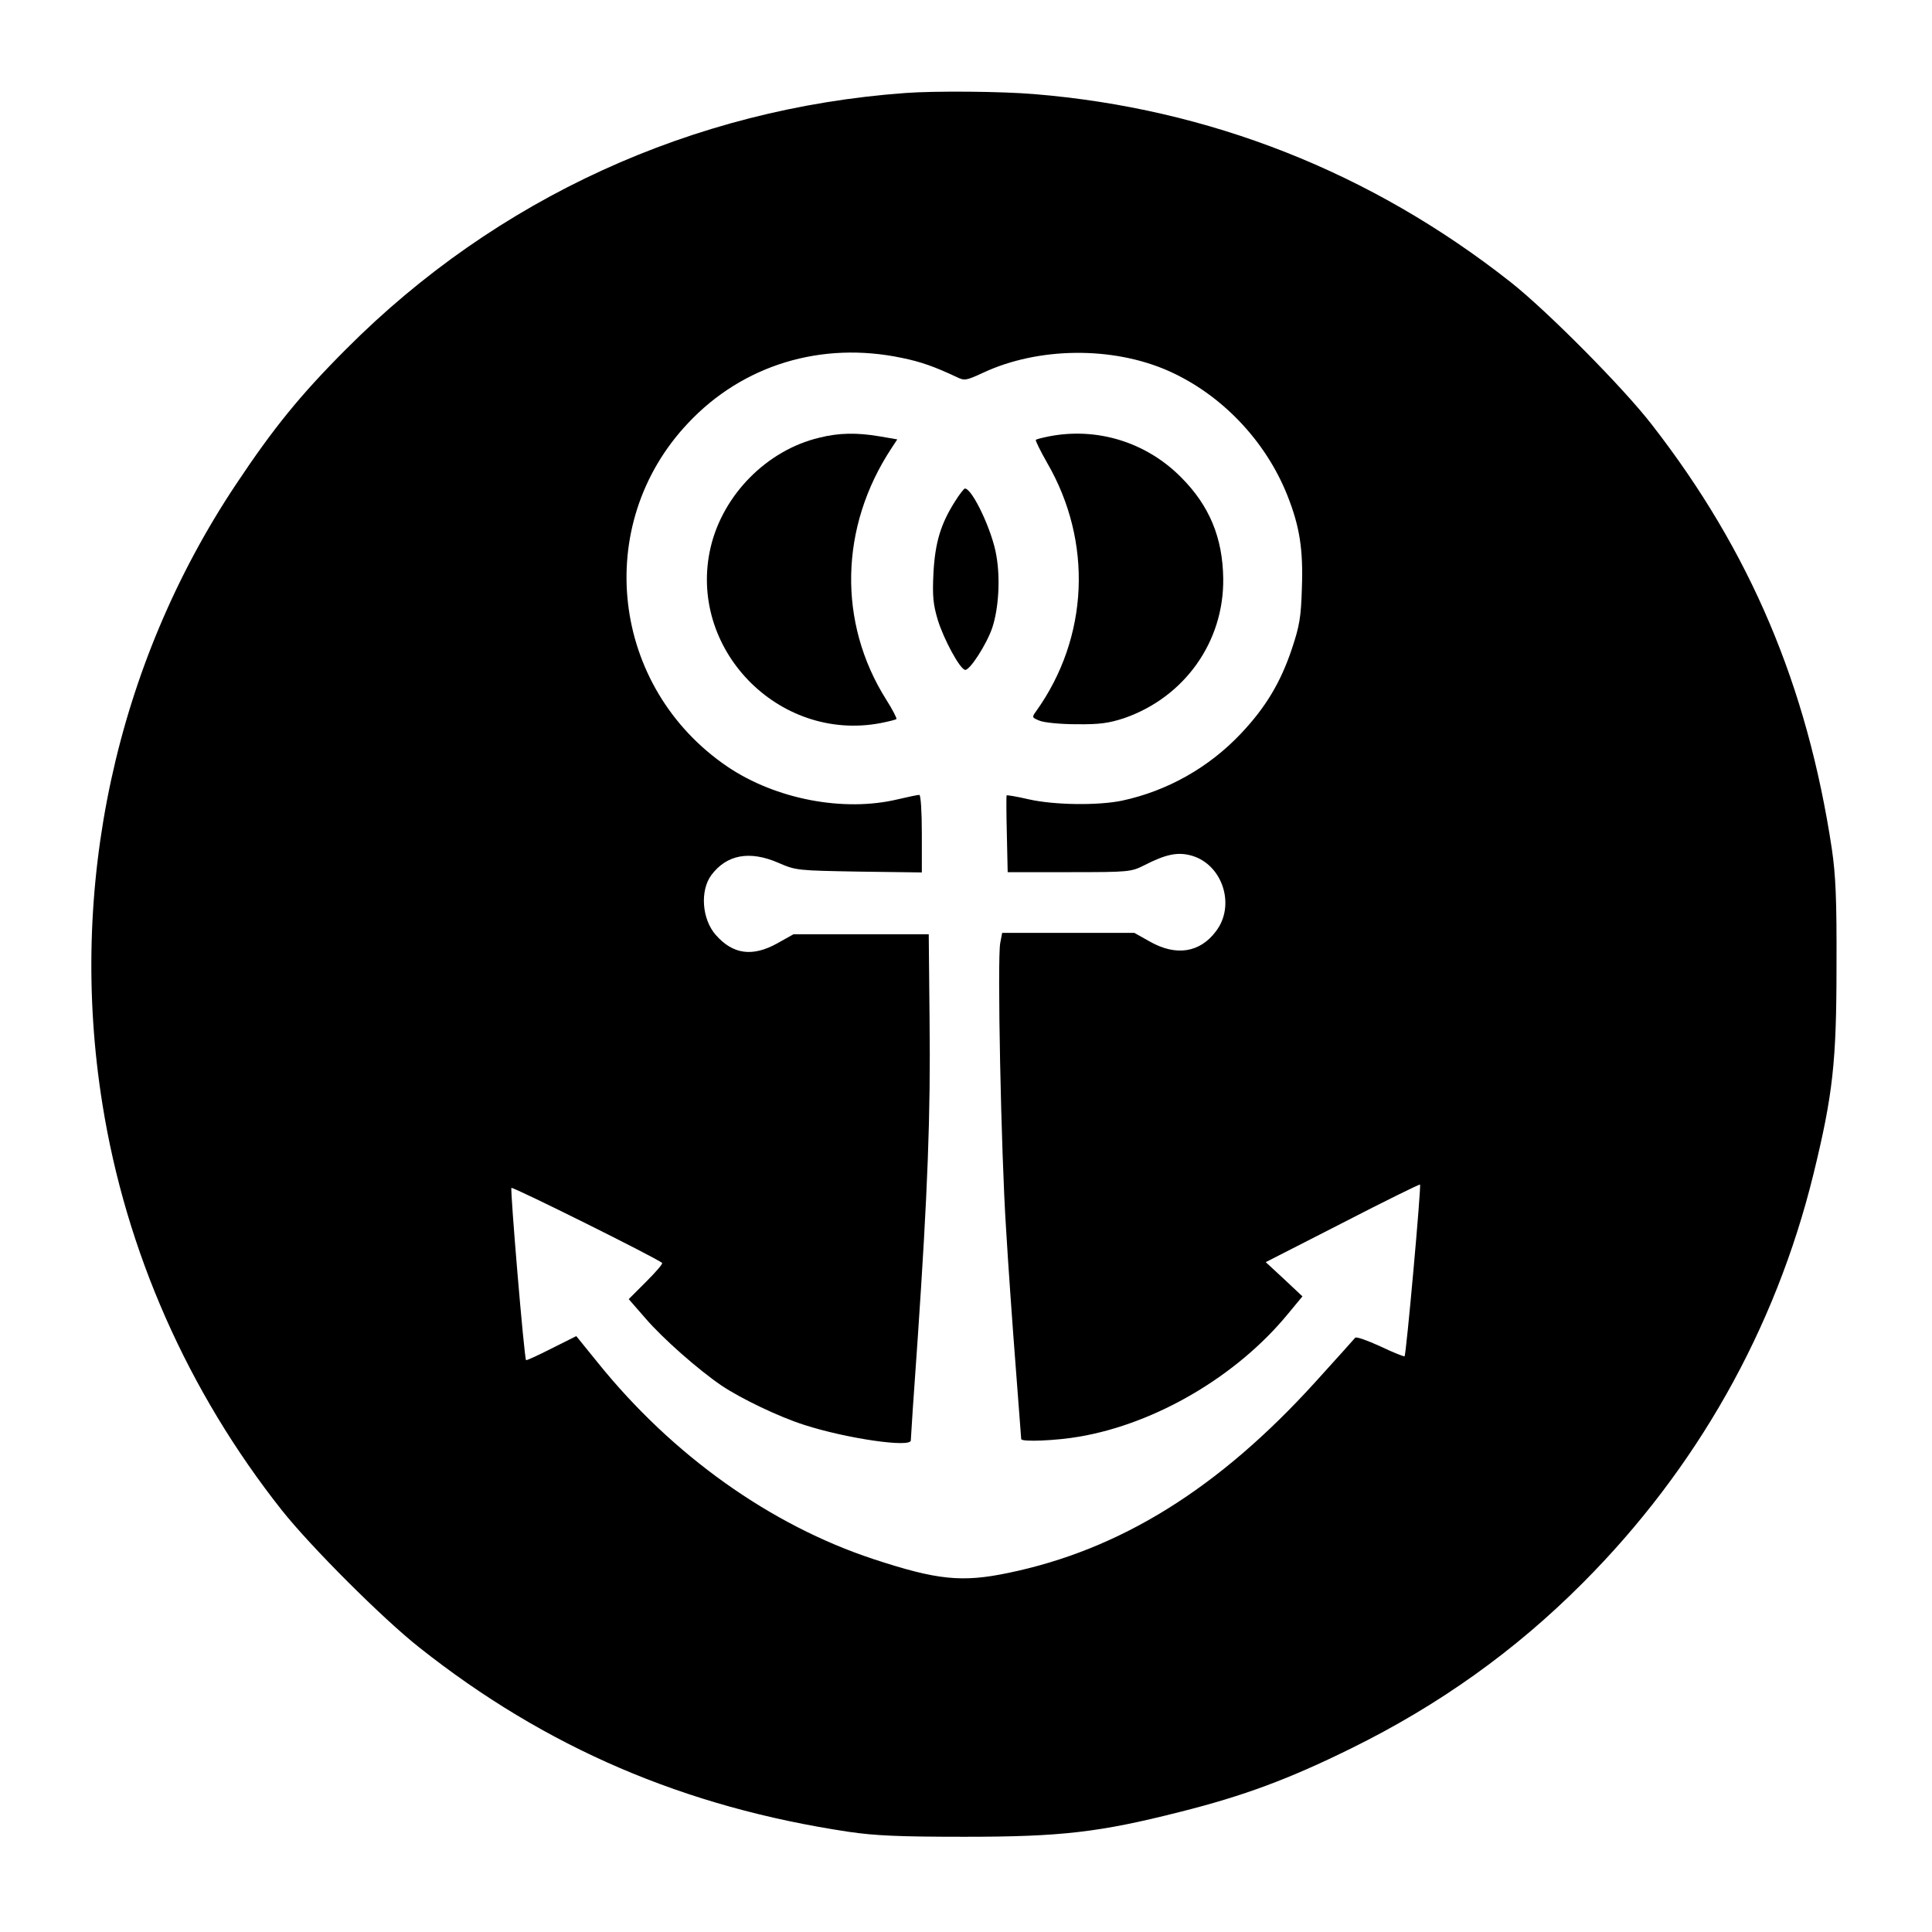 <?xml version="1.0" standalone="no"?>
<!DOCTYPE svg PUBLIC "-//W3C//DTD SVG 20010904//EN"
 "http://www.w3.org/TR/2001/REC-SVG-20010904/DTD/svg10.dtd">
<svg version="1.0" xmlns="http://www.w3.org/2000/svg"
 width="700pt" height="700pt" viewBox="0 0 700 700"
 preserveAspectRatio="xMidYMid meet">
<g transform="translate(0,700) scale(0.1,-0.1)"
fill="#000000" stroke="none">
<path d="M3280 6663 c-770 -56 -1481 -381 -2025 -927 -167 -167 -265 -288
-400 -491 -436 -654 -610 -1459 -484 -2245 85 -533 309 -1041 651 -1473 105
-132 364 -391 497 -496 458 -363 961 -579 1556 -668 95 -14 183 -18 420 -18
350 0 488 16 780 90 231 58 395 119 620 230 317 156 594 353 840 600 412 413
697 918 835 1479 71 290 84 408 84 756 1 244 -3 329 -17 425 -89 589 -295
1077 -651 1535 -103 134 -381 414 -513 518 -505 398 -1091 629 -1726 681 -118
10 -359 12 -467 4z m-11 -960 c68 -14 116 -31 197 -69 29 -14 34 -13 95 15
200 94 470 97 673 7 191 -85 351 -252 430 -450 45 -113 58 -196 53 -336 -3
-107 -9 -139 -36 -220 -41 -123 -96 -214 -185 -308 -116 -123 -267 -208 -431
-243 -87 -18 -246 -16 -338 5 -43 10 -79 16 -80 14 -1 -1 -1 -65 1 -140 l3
-138 223 0 c218 0 224 1 272 25 78 40 121 49 171 35 113 -32 161 -181 88 -275
-58 -77 -144 -90 -238 -37 l-57 32 -239 0 -240 0 -7 -37 c-11 -57 3 -757 21
-1033 8 -135 24 -360 35 -501 11 -142 20 -260 20 -263 0 -11 127 -6 212 9 278
48 570 220 754 444 l53 64 -66 62 -67 62 278 142 c153 79 279 141 281 139 5
-4 -50 -617 -56 -622 -2 -2 -42 14 -88 36 -46 21 -87 36 -91 31 -3 -4 -68 -76
-144 -160 -351 -387 -707 -608 -1113 -692 -168 -35 -257 -26 -488 50 -373 123
-729 376 -1000 713 l-77 95 -90 -45 c-49 -25 -91 -44 -92 -42 -7 9 -58 619
-53 624 5 5 532 -257 546 -272 3 -3 -23 -33 -58 -68 l-63 -63 61 -70 c63 -73
190 -185 275 -243 70 -47 209 -114 301 -143 152 -49 385 -83 385 -56 0 8 11
174 25 369 36 530 47 811 43 1155 l-3 310 -245 0 -245 0 -59 -33 c-90 -50
-161 -40 -223 31 -50 57 -57 160 -16 216 56 75 139 90 243 45 64 -28 69 -28
293 -32 l227 -3 0 140 c0 81 -4 141 -9 141 -6 0 -40 -7 -78 -16 -196 -47 -442
0 -617 118 -423 287 -491 877 -143 1245 198 211 484 298 776 236z"/>
<path d="M2968 5414 c-189 -45 -348 -206 -393 -396 -86 -366 244 -708 615
-638 30 6 55 12 58 15 2 2 -14 34 -37 70 -176 279 -169 626 19 911 l21 32 -64
11 c-82 14 -148 13 -219 -5z"/>
<path d="M3801 5419 c-24 -5 -46 -10 -48 -13 -2 -2 16 -39 41 -83 166 -286
151 -633 -40 -900 -16 -22 -15 -23 12 -34 16 -7 76 -13 134 -13 85 -1 118 4
173 22 219 76 362 277 359 506 -2 148 -50 264 -153 367 -126 127 -304 182
-478 148z"/>
<path d="M3460 5183 c-52 -82 -72 -149 -78 -260 -4 -84 -1 -113 16 -170 22
-70 78 -174 98 -180 16 -5 78 91 99 152 23 69 30 177 15 262 -14 88 -87 243
-114 243 -3 0 -20 -21 -36 -47z"/>
</g>
</svg>
